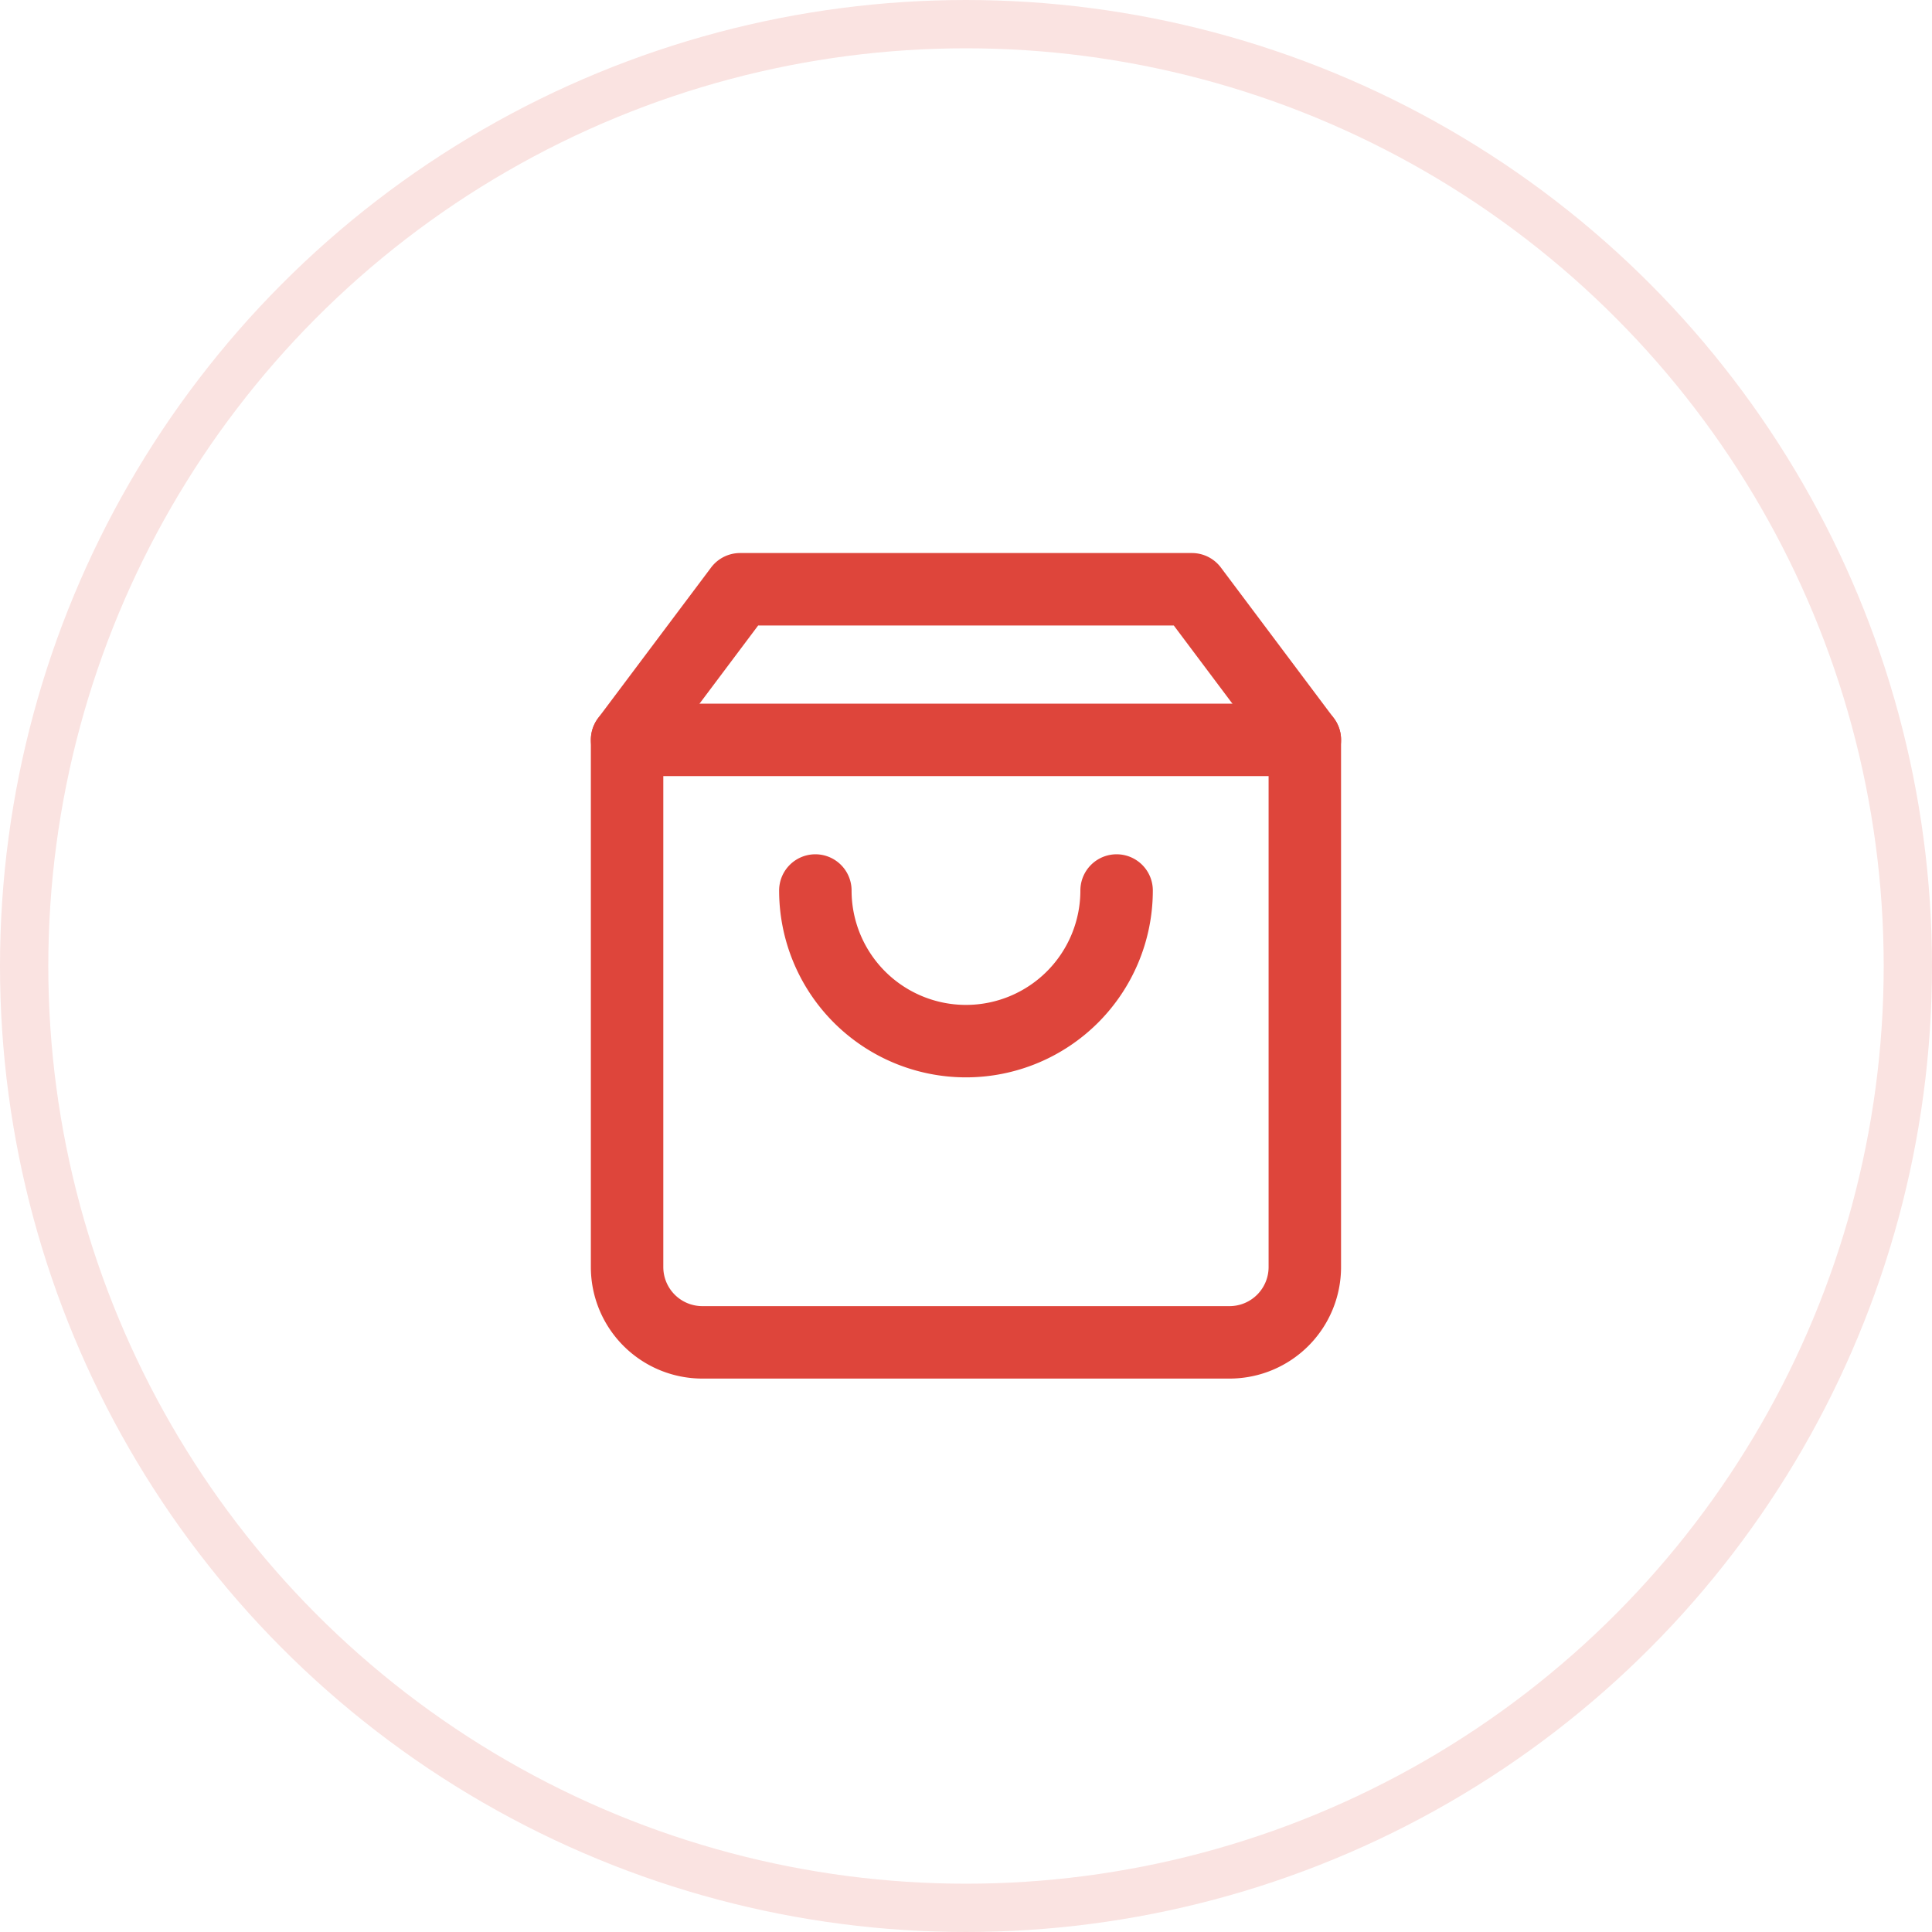 <svg xmlns="http://www.w3.org/2000/svg" xmlns:xlink="http://www.w3.org/1999/xlink" width="40" height="40" viewBox="0 0 40 40">
  <defs>
    <filter id="Ellipse_25">
      <feOffset dy="3" input="SourceAlpha"/>
      <feGaussianBlur stdDeviation="3" result="blur"/>
      <feFlood flood-color="#fff" flood-opacity="0.702" result="color"/>
      <feComposite operator="out" in="SourceGraphic" in2="blur"/>
      <feComposite operator="in" in="color"/>
      <feComposite operator="in" in2="SourceGraphic"/>
    </filter>
  </defs>
  <g id="serve-8" transform="translate(15124 4777)">
    <g data-type="innerShadowGroup">
      <circle id="Ellipse_25-2" data-name="Ellipse 25" cx="20" cy="20" r="20" transform="translate(-15124 -4777)" fill="#fff"/>
      <g transform="matrix(1, 0, 0, 1, -15124, -4777)" filter="url(#Ellipse_25)">
        <circle id="Ellipse_25-3" data-name="Ellipse 25" cx="20" cy="20" r="20" fill="#fff"/>
      </g>
      <g id="Ellipse_25-4" data-name="Ellipse 25" transform="translate(-15124 -4777)" fill="none" stroke="#fae3e1" stroke-width="1">
        <circle cx="20" cy="20" r="20" stroke="none"/>
        <circle cx="20" cy="20" r="19.5" fill="none"/>
      </g>
    </g>
    <g id="Group_521" data-name="Group 521" transform="translate(-15111.017 -4764.8)">
      <path id="Path_33" data-name="Path 33" d="M5.339,2,3,5.118V16.033a1.559,1.559,0,0,0,1.559,1.559H15.473a1.559,1.559,0,0,0,1.559-1.559V5.118L14.694,2Z" transform="translate(-3 -2)" fill="none" stroke="#de453b" stroke-linecap="round" stroke-linejoin="round" stroke-width="1.5"/>
      <path id="Path_34" data-name="Path 34" d="M3,6H17.033" transform="translate(-3 -2.882)" fill="none" stroke="#de453b" stroke-linecap="round" stroke-linejoin="round" stroke-width="1.5"/>
      <path id="Path_35" data-name="Path 35" d="M14.237,10A3.118,3.118,0,0,1,8,10" transform="translate(-4.102 -3.763)" fill="none" stroke="#de453b" stroke-linecap="round" stroke-linejoin="round" stroke-width="1.5"/>
    </g>
  </g>
</svg>
